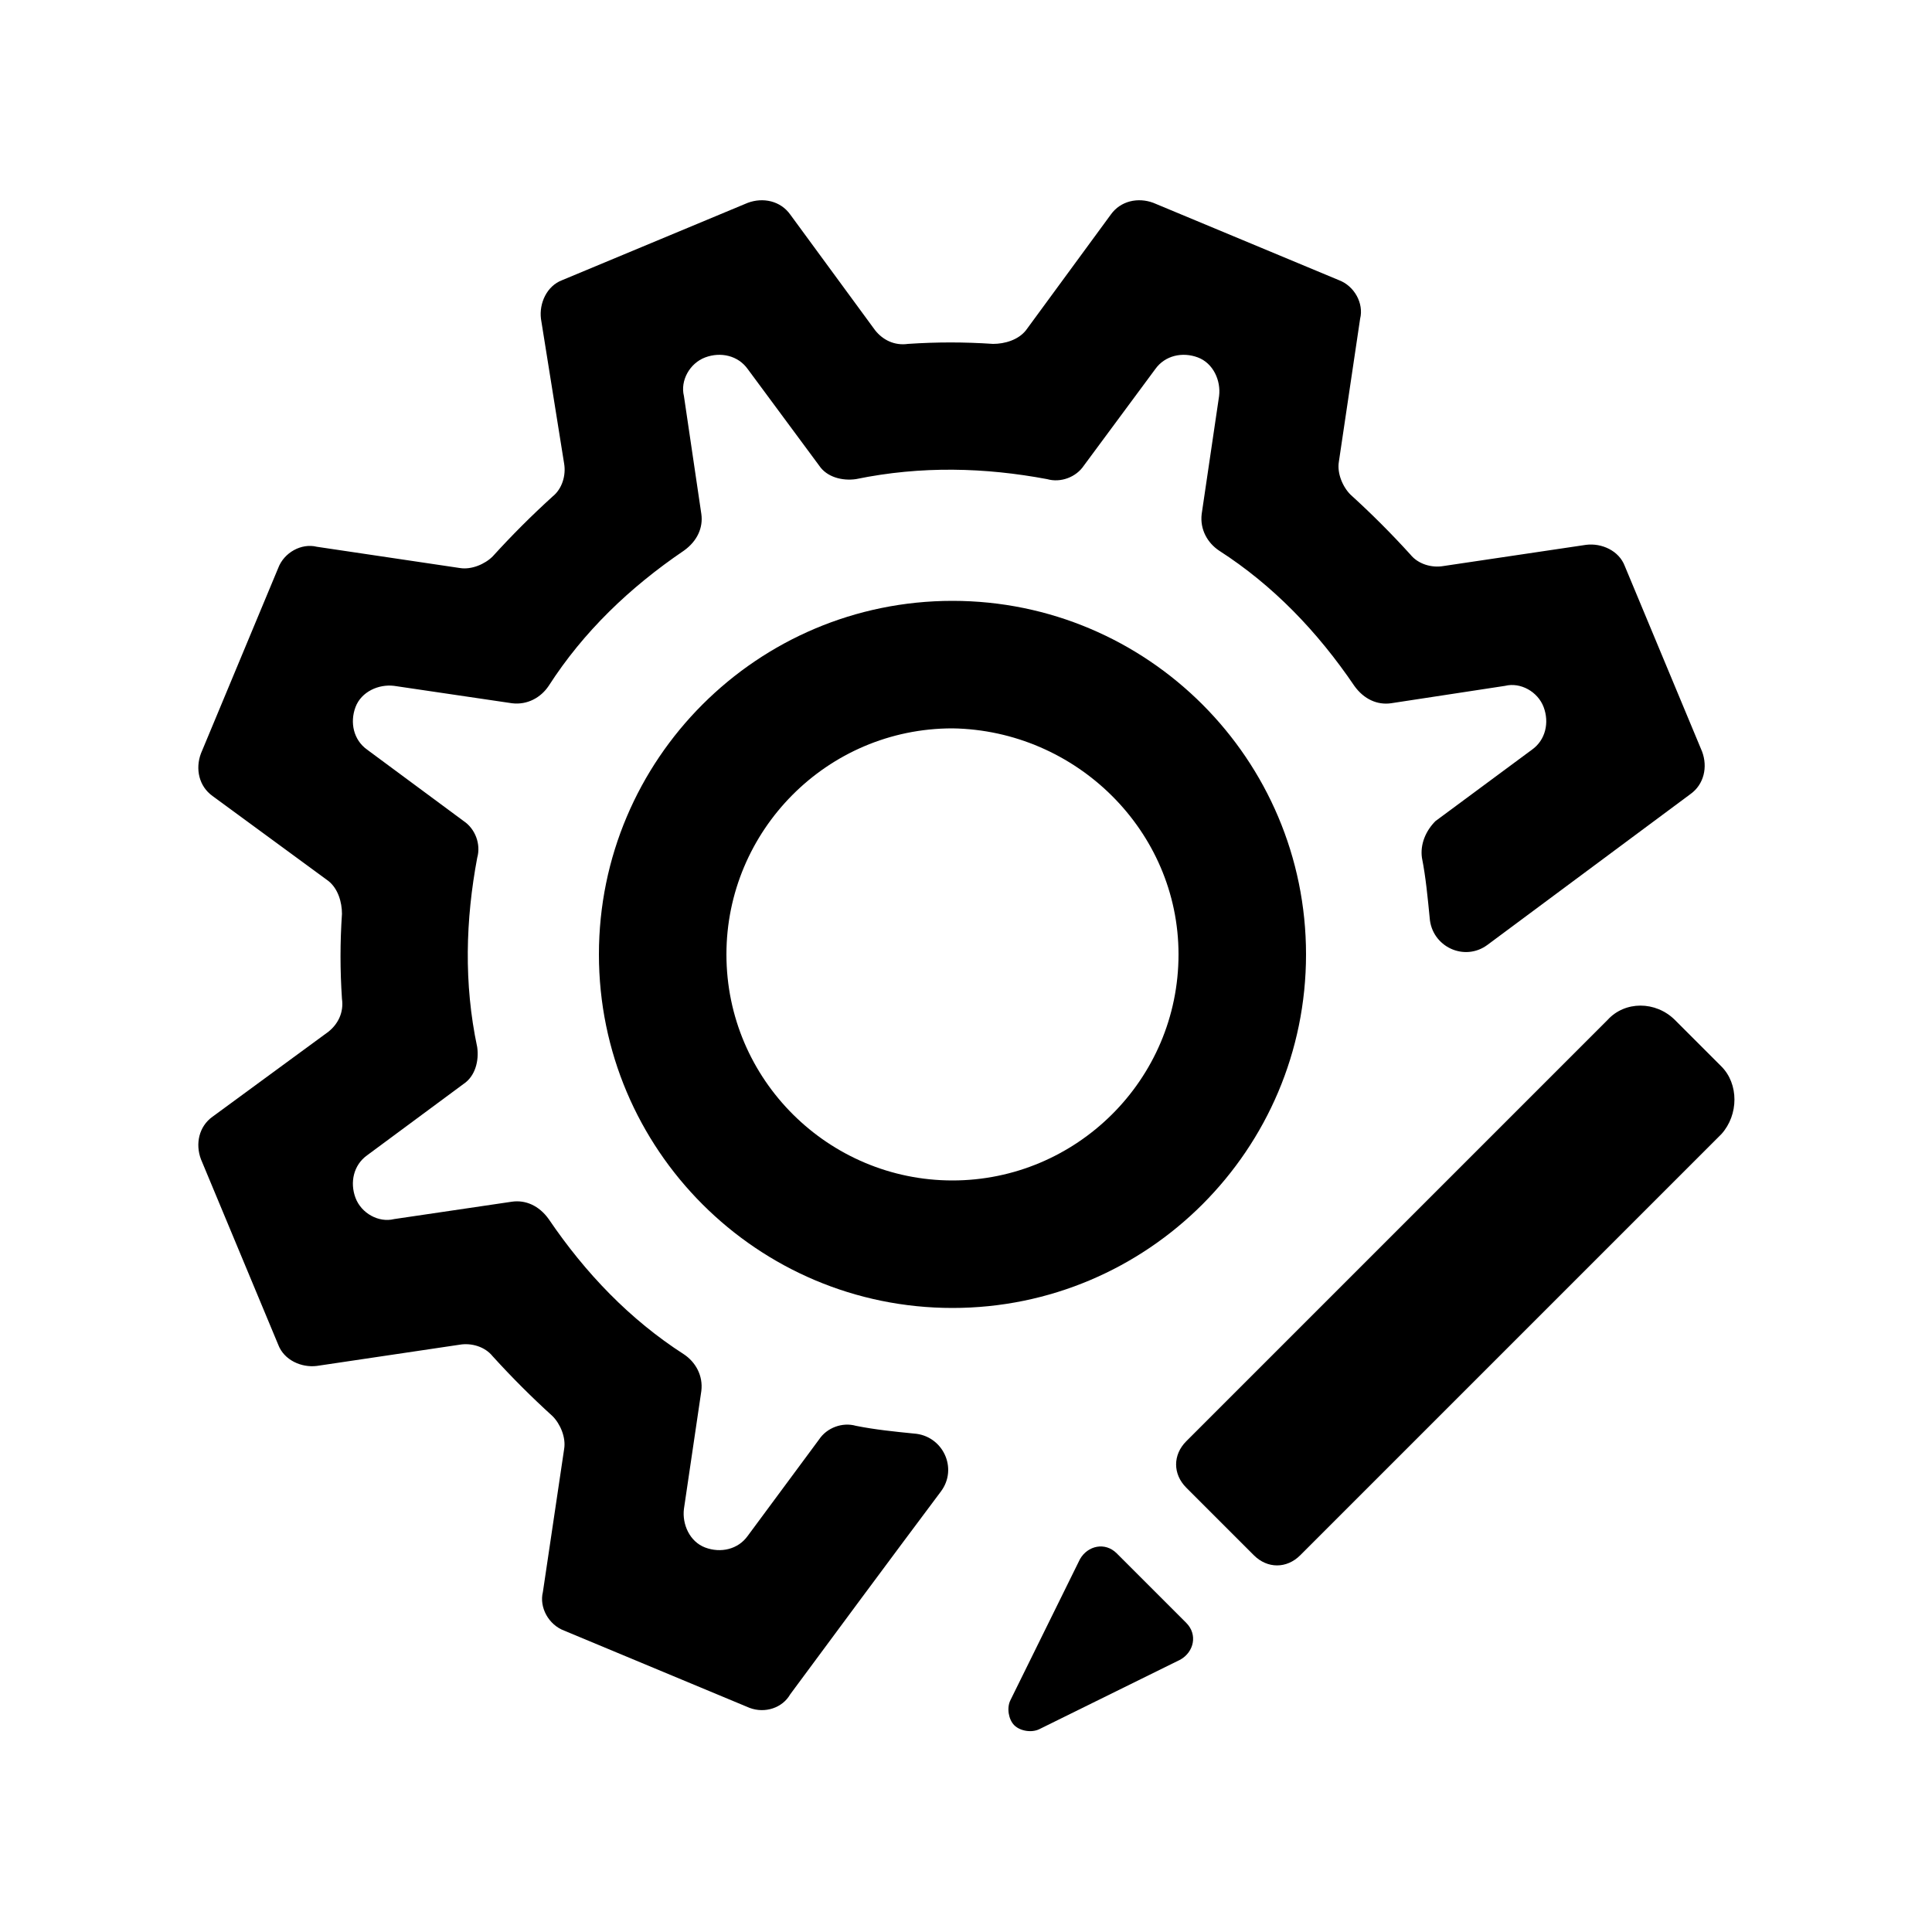 <?xml version="1.0" encoding="UTF-8"?>
<svg width="1200pt" height="1200pt" version="1.1" viewBox="0 0 1200 1200" xmlns="http://www.w3.org/2000/svg">
 <path d="m465.6 1060.8-115.2-48c-9.602-3.602-15.602-14.398-13.199-24l13.199-88.801c1.199-7.199-2.398-15.602-7.199-20.398-13.199-12-25.199-24-37.199-37.199-4.801-6-13.199-8.398-20.398-7.199l-88.801 13.199c-9.602 1.199-20.398-3.602-24-13.199l-48-115.2c-3.602-9.602-1.199-20.398 7.199-26.398l72-52.801c6-4.801 9.602-12 8.398-20.398-1.199-18-1.199-34.801 0-52.801 0-7.199-2.398-15.602-8.398-20.398l-72-52.801c-8.398-6-10.801-16.801-7.199-26.398l48-115.2c3.602-9.602 14.398-15.602 24-13.199l88.801 13.199c7.199 1.199 15.602-2.398 20.398-7.199 12-13.199 24-25.199 37.199-37.199 6-4.801 8.398-13.199 7.199-20.398l-14.402-90.012c-1.199-9.602 3.602-20.398 13.199-24l115.2-48c9.602-3.602 20.398-1.199 26.398 7.199l52.801 72c4.801 6 12 9.602 20.398 8.398 18-1.199 34.801-1.199 52.801 0 7.199 0 15.602-2.398 20.398-8.398l52.801-72c6-8.398 16.801-10.801 26.398-7.199l115.2 48c9.602 3.602 15.602 14.398 13.199 24l-13.199 88.801c-1.199 7.199 2.398 15.602 7.199 20.398 13.199 12 25.199 24 37.199 37.199 4.801 6 13.199 8.398 20.398 7.199l88.801-13.199c9.602-1.199 20.398 3.602 24 13.199l48 115.2c3.602 9.602 1.199 20.398-7.199 26.398l-126 93.602c-14.398 10.801-34.801 1.199-36-16.801-1.199-12-2.398-25.199-4.801-37.199-1.199-8.398 2.398-16.801 8.398-22.801l60-44.398c8.398-6 10.801-16.801 7.199-26.398-3.602-9.602-14.398-15.602-24-13.199l-70.789 10.801c-8.398 1.199-16.801-2.398-22.801-10.801-22.801-33.602-50.398-62.398-84-84-7.199-4.801-12-13.199-10.801-22.801l10.801-73.199c1.199-9.602-3.602-20.398-13.199-24-9.602-3.602-20.398-1.199-26.398 7.199l-44.398 60c-4.801 7.199-14.398 10.801-22.801 8.398-38.398-7.199-78-8.398-118.8 0-8.398 1.199-18-1.199-22.801-8.398l-44.398-60c-6-8.398-16.801-10.801-26.398-7.199-9.602 3.602-15.602 14.398-13.199 24l10.801 73.199c1.199 8.398-2.398 16.801-10.801 22.801-33.602 22.801-62.398 50.398-84 84-4.801 7.199-13.199 12-22.801 10.801l-73.199-10.801c-9.602-1.199-20.398 3.602-24 13.199-3.602 9.602-1.199 20.398 7.199 26.398l60 44.398c7.199 4.801 10.801 14.398 8.398 22.801-7.199 38.398-8.398 78 0 117.6 1.199 8.398-1.199 18-8.398 22.801l-60 44.398c-8.398 6-10.801 16.801-7.199 26.398 3.602 9.602 14.398 15.602 24 13.199l73.199-10.801c8.398-1.199 16.801 2.398 22.801 10.801 22.801 33.602 50.398 62.398 84 84 7.199 4.801 12 13.199 10.801 22.801l-10.801 73.199c-1.199 9.602 3.602 20.398 13.199 24 9.602 3.602 20.398 1.199 26.398-7.199l44.398-60c4.801-7.199 14.398-10.801 22.801-8.398 12 2.398 24 3.602 36 4.801 18 1.199 27.602 21.602 16.801 36-28.801 38.398-73.199 98.398-93.602 126-4.801 8.402-15.602 12-25.199 8.402z"/>
 <path d="m591.6 373.2c-121.2 0-219.6 98.402-219.6 219.6s98.398 219.6 219.6 219.6c121.2 0 219.6-98.398 219.6-219.6-0.004-121.2-98.402-219.6-219.6-219.6zm0 360c-76.801 0-140.4-62.398-140.4-140.4 0-76.801 62.398-140.4 140.4-140.4 76.797 1.199 140.4 63.598 140.4 140.4 0 78-63.602 140.4-140.4 140.4z"/>
 <path d="m627.6 1056 43.199-87.602c4.801-8.398 15.602-10.801 22.801-3.602l43.199 43.199c7.199 7.199 4.801 18-3.602 22.801l-87.602 43.199c-4.801 2.398-12 1.199-15.602-2.398-3.598-3.598-4.797-10.797-2.394-15.598z"/>
 <path d="m1069.2 662.4-28.801-28.801c-12-12-31.199-12-42 0l-261.6 261.6c-8.398 8.398-8.398 20.398 0 28.801l42 42c8.398 8.398 20.398 8.398 28.801 0l261.6-261.6c10.797-12 10.797-31.199-0.004-42z"/>
</svg>

